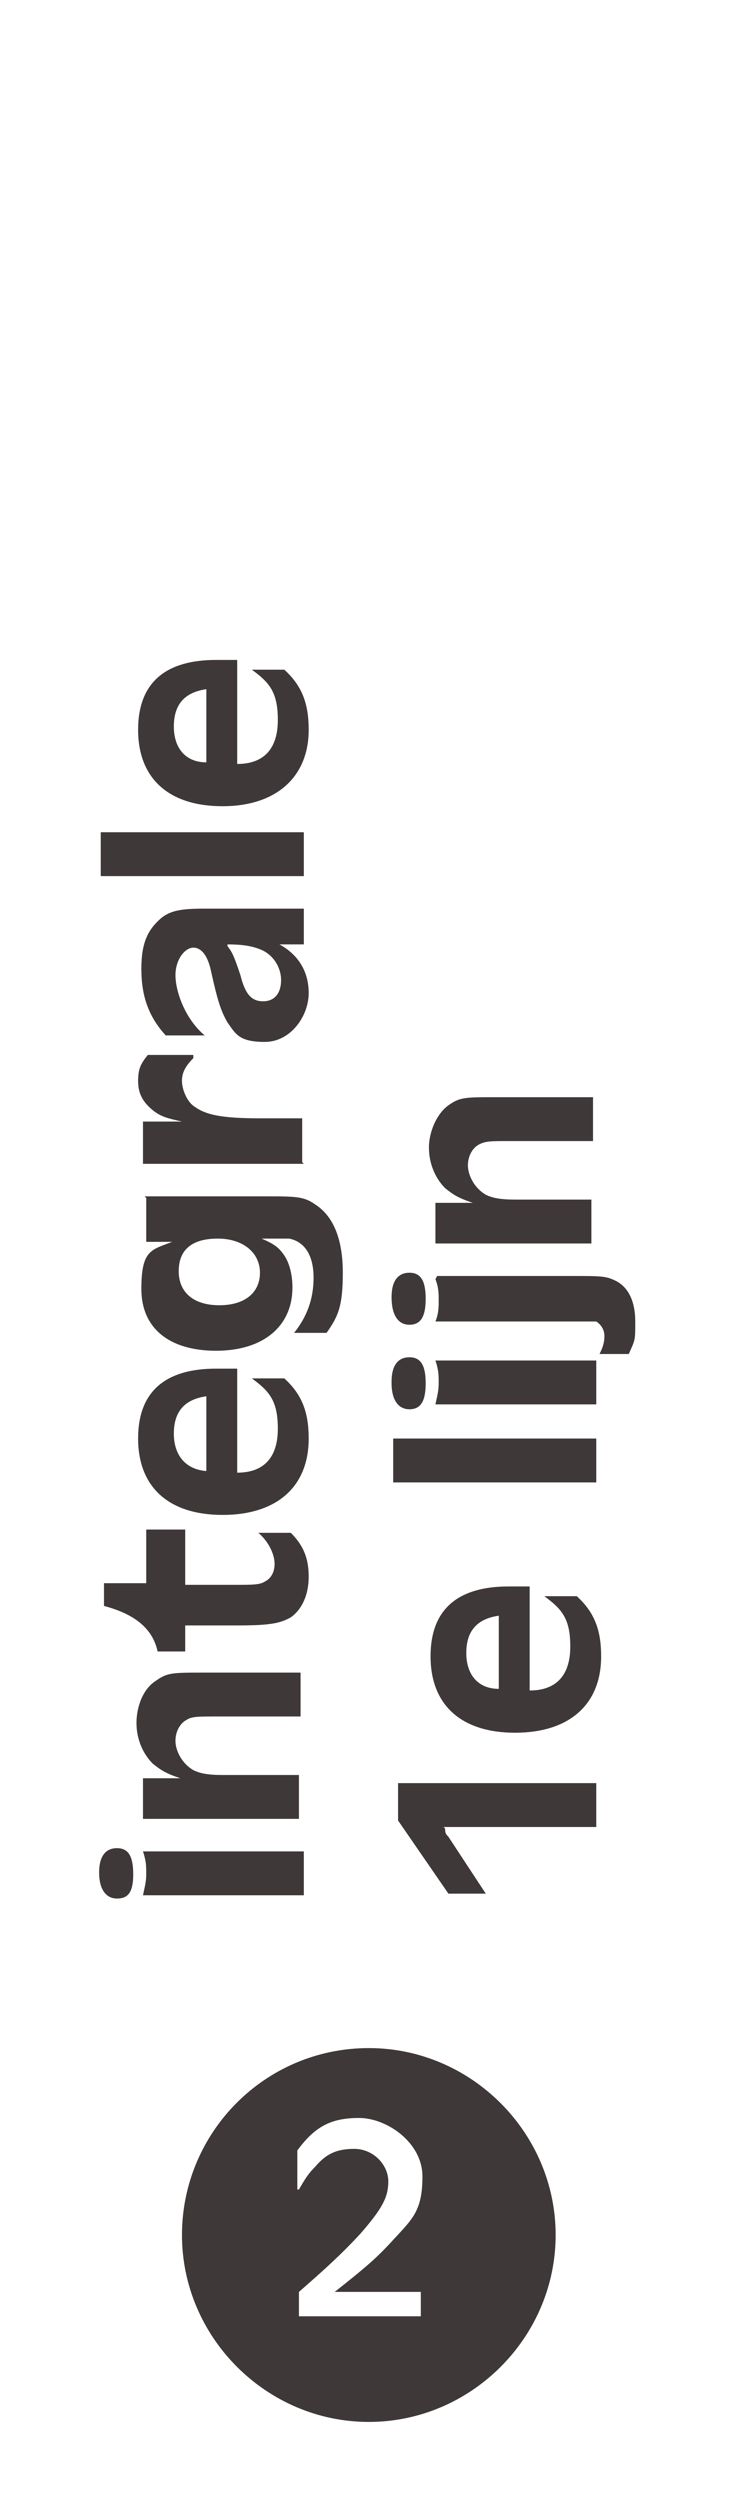 <svg xmlns="http://www.w3.org/2000/svg" id="Laag_1" viewBox="0 0 45.3 153.8"><defs><style>      .st0 {        fill: none;      }      .st1 {        fill: #3f3839;      }    </style></defs><path class="st1" d="M22.7,126c-6.4,0-11.5,5.2-11.5,11.5s5.2,11.5,11.5,11.5,11.5-5.2,11.5-11.5-5.2-11.5-11.5-11.5ZM25.9,140.8v1.7h-7.5v-1.5c1.6-1.4,2.6-2.3,3.8-3.6,1.3-1.5,1.7-2.2,1.7-3.2s-.9-2-2.1-2-1.8.4-2.4,1.1c-.4.4-.6.7-1,1.4h-.1v-2.4c1.1-1.5,2.1-2,3.8-2s3.9,1.5,3.9,3.6-.6,2.6-1.8,3.9c-1,1.1-1.7,1.7-3.6,3.2h5.4c0-.1,0-.2,0-.2Z"></path><path class="st1" d="M6.1,115.2c0-1,.4-1.5,1.1-1.5s1,.5,1,1.6-.3,1.5-1,1.5-1.1-.6-1.1-1.6ZM18.7,116.6h-9.9c.1-.5.2-.8.2-1.3s0-.8-.2-1.4h9.9v2.7ZM18.7,111.9h-9.9v-2.5h2.3c-.9-.3-1.2-.5-1.7-.9-.6-.6-1-1.5-1-2.5s.4-2.1,1.2-2.6c.7-.5,1-.5,3-.5h5.9v2.7h-5.1c-1.2,0-1.6,0-1.9.2-.4.2-.7.7-.7,1.3s.4,1.4,1.1,1.8c.4.2.9.3,1.8.3h4.7v2.7h.3ZM9,97.5v-3.4h2.4v3.4h3.2c.9,0,1.4,0,1.7-.2.4-.2.6-.6.6-1.1s-.3-1.3-1-1.9h2c.8.8,1.1,1.6,1.1,2.7s-.4,2-1.1,2.5c-.7.4-1.4.5-3.4.5h-3.1v1.6h-1.7c-.3-1.4-1.4-2.3-3.3-2.8v-1.4h2.6ZM14.6,84.2v6.4c1.7,0,2.5-1,2.5-2.7s-.5-2.3-1.6-3.1h2c1.1,1,1.5,2.1,1.5,3.7,0,3-2,4.7-5.3,4.7s-5.2-1.7-5.2-4.7,1.8-4.3,4.8-4.3.7,0,1.2,0h.1ZM12.7,90.5v-4.6c-1.4.2-2,1-2,2.3s.7,2.2,2,2.3ZM8.9,73.6h7.4c1.9,0,2.4,0,3.1.5,1.1.7,1.7,2.1,1.7,4.2s-.3,2.7-1,3.7h-2c.8-1,1.2-2.1,1.2-3.4s-.5-2.2-1.5-2.4c-.4,0-.8,0-1.7,0,.7.3,1,.5,1.3.9.4.5.6,1.3.6,2.1,0,2.4-1.8,3.9-4.7,3.9s-4.6-1.4-4.6-3.8.6-2.4,1.9-2.9h-1.6v-2.5h0v-.2ZM11,78.2c0,1.3.9,2.1,2.5,2.1s2.5-.8,2.5-2-1-2.1-2.6-2.1-2.4.7-2.4,2h0ZM18.7,71.6h-9.9v-2.6h2.4c-.9-.2-1.3-.3-1.8-.7-.6-.5-.9-1-.9-1.8s.2-1.1.6-1.6h2.8v.2c-.5.5-.7.9-.7,1.4s.3,1.3.8,1.6c.7.5,1.7.7,4,.7h2.6v2.7h0ZM18.7,55.9v2.2h-1.5c1.1.6,1.8,1.6,1.8,3s-1.1,3-2.7,3-1.8-.5-2.3-1.2c-.4-.7-.6-1.3-1-3.1-.2-1-.6-1.5-1.1-1.5s-1.1.7-1.1,1.7.6,2.7,1.8,3.7h-2.4c-1.1-1.2-1.5-2.5-1.5-4.1s.4-2.4,1.2-3.1c.6-.5,1.3-.6,2.7-.6h6.3-.2ZM14,58.2c.3.4.4.6.8,1.8.3,1.2.7,1.6,1.4,1.6s1.1-.5,1.1-1.3-.5-1.6-1.3-1.9c-.5-.2-1.1-.3-2-.3h0ZM18.7,53.9H6.2v-2.7h12.5v2.7ZM14.6,40.6v6.4c1.7,0,2.5-1,2.5-2.7s-.5-2.3-1.6-3.1h2c1.1,1,1.5,2.1,1.5,3.7,0,2.9-2,4.7-5.3,4.7s-5.2-1.7-5.2-4.7,1.8-4.3,4.8-4.3.7,0,1.2,0h.1ZM12.7,47v-4.6c-1.4.2-2,1-2,2.3s.7,2.2,2,2.2h0ZM24.7,109.7h12v2.7h-9.5c.1,0,.2,0,.2.2h0c0,.2.1.3.2.4l2.3,3.5h-2.3l-3.1-4.5v-2.3h.2ZM32.6,97.6v6.4c1.7,0,2.5-1,2.5-2.7s-.5-2.3-1.6-3.1h2c1.1,1,1.5,2.1,1.5,3.7,0,3-2,4.7-5.3,4.7s-5.2-1.7-5.2-4.7,1.8-4.3,4.8-4.3.7,0,1.2,0h0ZM30.7,104v-4.6c-1.4.2-2,1-2,2.3s.7,2.2,2,2.2h0ZM36.7,91.2h-12.5v-2.7h12.5v2.7ZM24.1,85c0-1,.4-1.5,1.1-1.5s1,.5,1,1.6-.3,1.6-1,1.6-1.1-.6-1.1-1.6h0ZM36.7,86.4h-9.9c.1-.5.2-.8.2-1.3s0-.8-.2-1.4h9.9v2.7ZM24.1,79.8c0-1,.4-1.5,1.1-1.5s1,.5,1,1.6-.3,1.6-1,1.6-1.1-.6-1.1-1.7ZM26.9,78.5h8.3c1.8,0,2.1,0,2.7.3.8.4,1.2,1.3,1.2,2.5s0,1.1-.4,2h-1.8c.2-.4.3-.7.3-1.1s-.2-.7-.5-.9c-.2,0-.6,0-1.5,0h-8.4c.2-.5.2-.9.2-1.3s0-.8-.2-1.3h0ZM36.7,76.5h-9.9v-2.5h2.3c-.9-.3-1.2-.5-1.7-.9-.6-.6-1-1.5-1-2.5s.5-2.1,1.2-2.6,1-.5,3-.5h5.9v2.7h-5.1c-1.2,0-1.5,0-1.9.2s-.7.7-.7,1.3.4,1.4,1.1,1.8c.4.2.9.3,1.8.3h4.7v2.7h.3Z"></path><rect class="st0" y="0" width="45.3" height="153.8"></rect></svg>